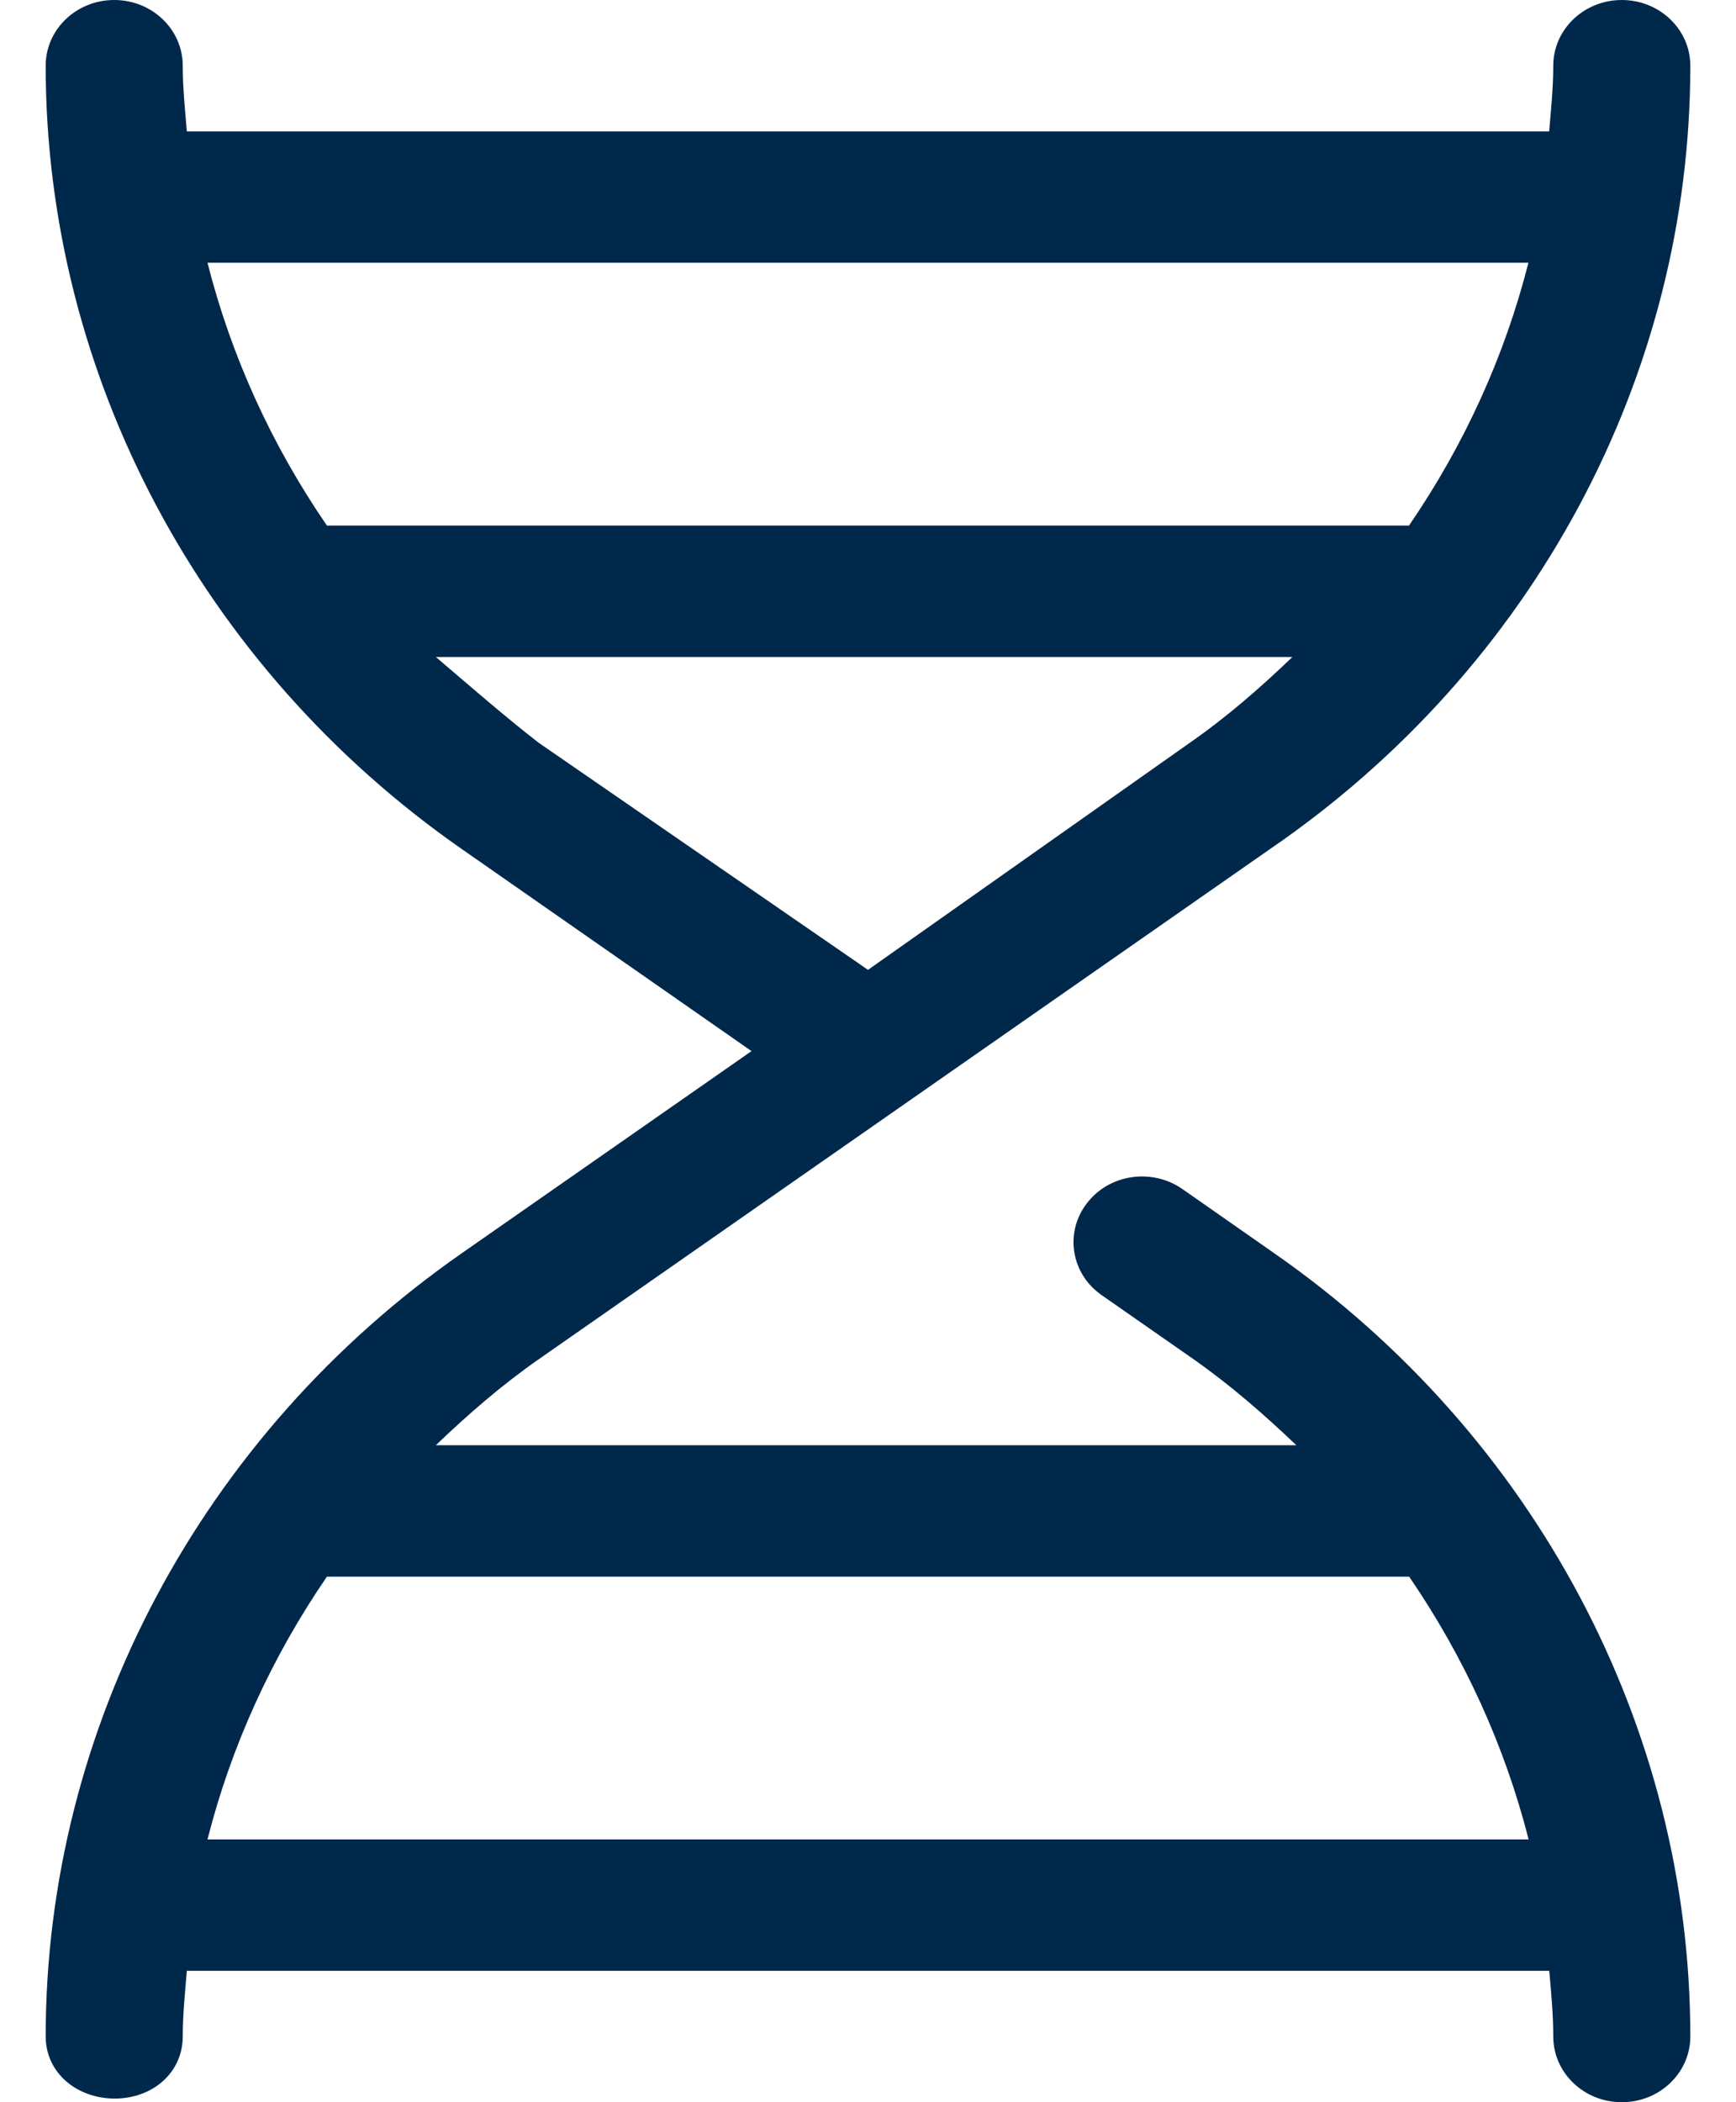 <svg width="19" height="23" viewBox="0 0 19 23" fill="none" xmlns="http://www.w3.org/2000/svg">
<path d="M13.944 13.71L12.941 13.009C12.604 12.775 12.135 12.847 11.893 13.168C11.649 13.489 11.723 13.939 12.059 14.171L13.063 14.871C13.47 15.157 13.836 15.476 14.188 15.812H4.77C5.121 15.476 5.489 15.155 5.895 14.872L13.902 9.288C16.798 7.304 18.5 4.098 18.5 0.719C18.5 0.321 18.163 0 17.75 0C17.337 0 17 0.321 17 0.719C17 0.96 16.975 1.199 16.955 1.438H2.045C2.025 1.199 2 0.96 2 0.719C2 0.321 1.664 0 1.25 0C0.836 0 0.5 0.321 0.5 0.719C0.5 4.098 2.203 7.304 5.055 9.29L8.225 11.5L5.056 13.71C2.203 15.696 0.5 18.903 0.5 22.281C0.5 22.678 0.841 22.96 1.256 22.96C1.67 22.96 2 22.677 2 22.281C2 22.04 2.025 21.802 2.045 21.562H16.956C16.977 21.801 17 22.039 17 22.281C17 22.678 17.335 23 17.75 23C18.165 23 18.5 22.678 18.5 22.281C18.5 18.903 16.798 15.696 13.944 13.71ZM16.728 2.875C16.468 3.9 16.023 4.872 15.421 5.75H3.578C2.976 4.874 2.531 3.9 2.271 2.875H16.728ZM5.895 8.126C5.53 7.843 5.164 7.524 4.77 7.188H14.145C13.795 7.524 13.427 7.845 13.02 8.128L9.5 10.611L5.895 8.126ZM2.271 20.125C2.531 19.1 2.976 18.128 3.578 17.25H15.423C16.024 18.128 16.47 19.1 16.73 20.125H2.271Z" fill="#00284B"/>
</svg>
